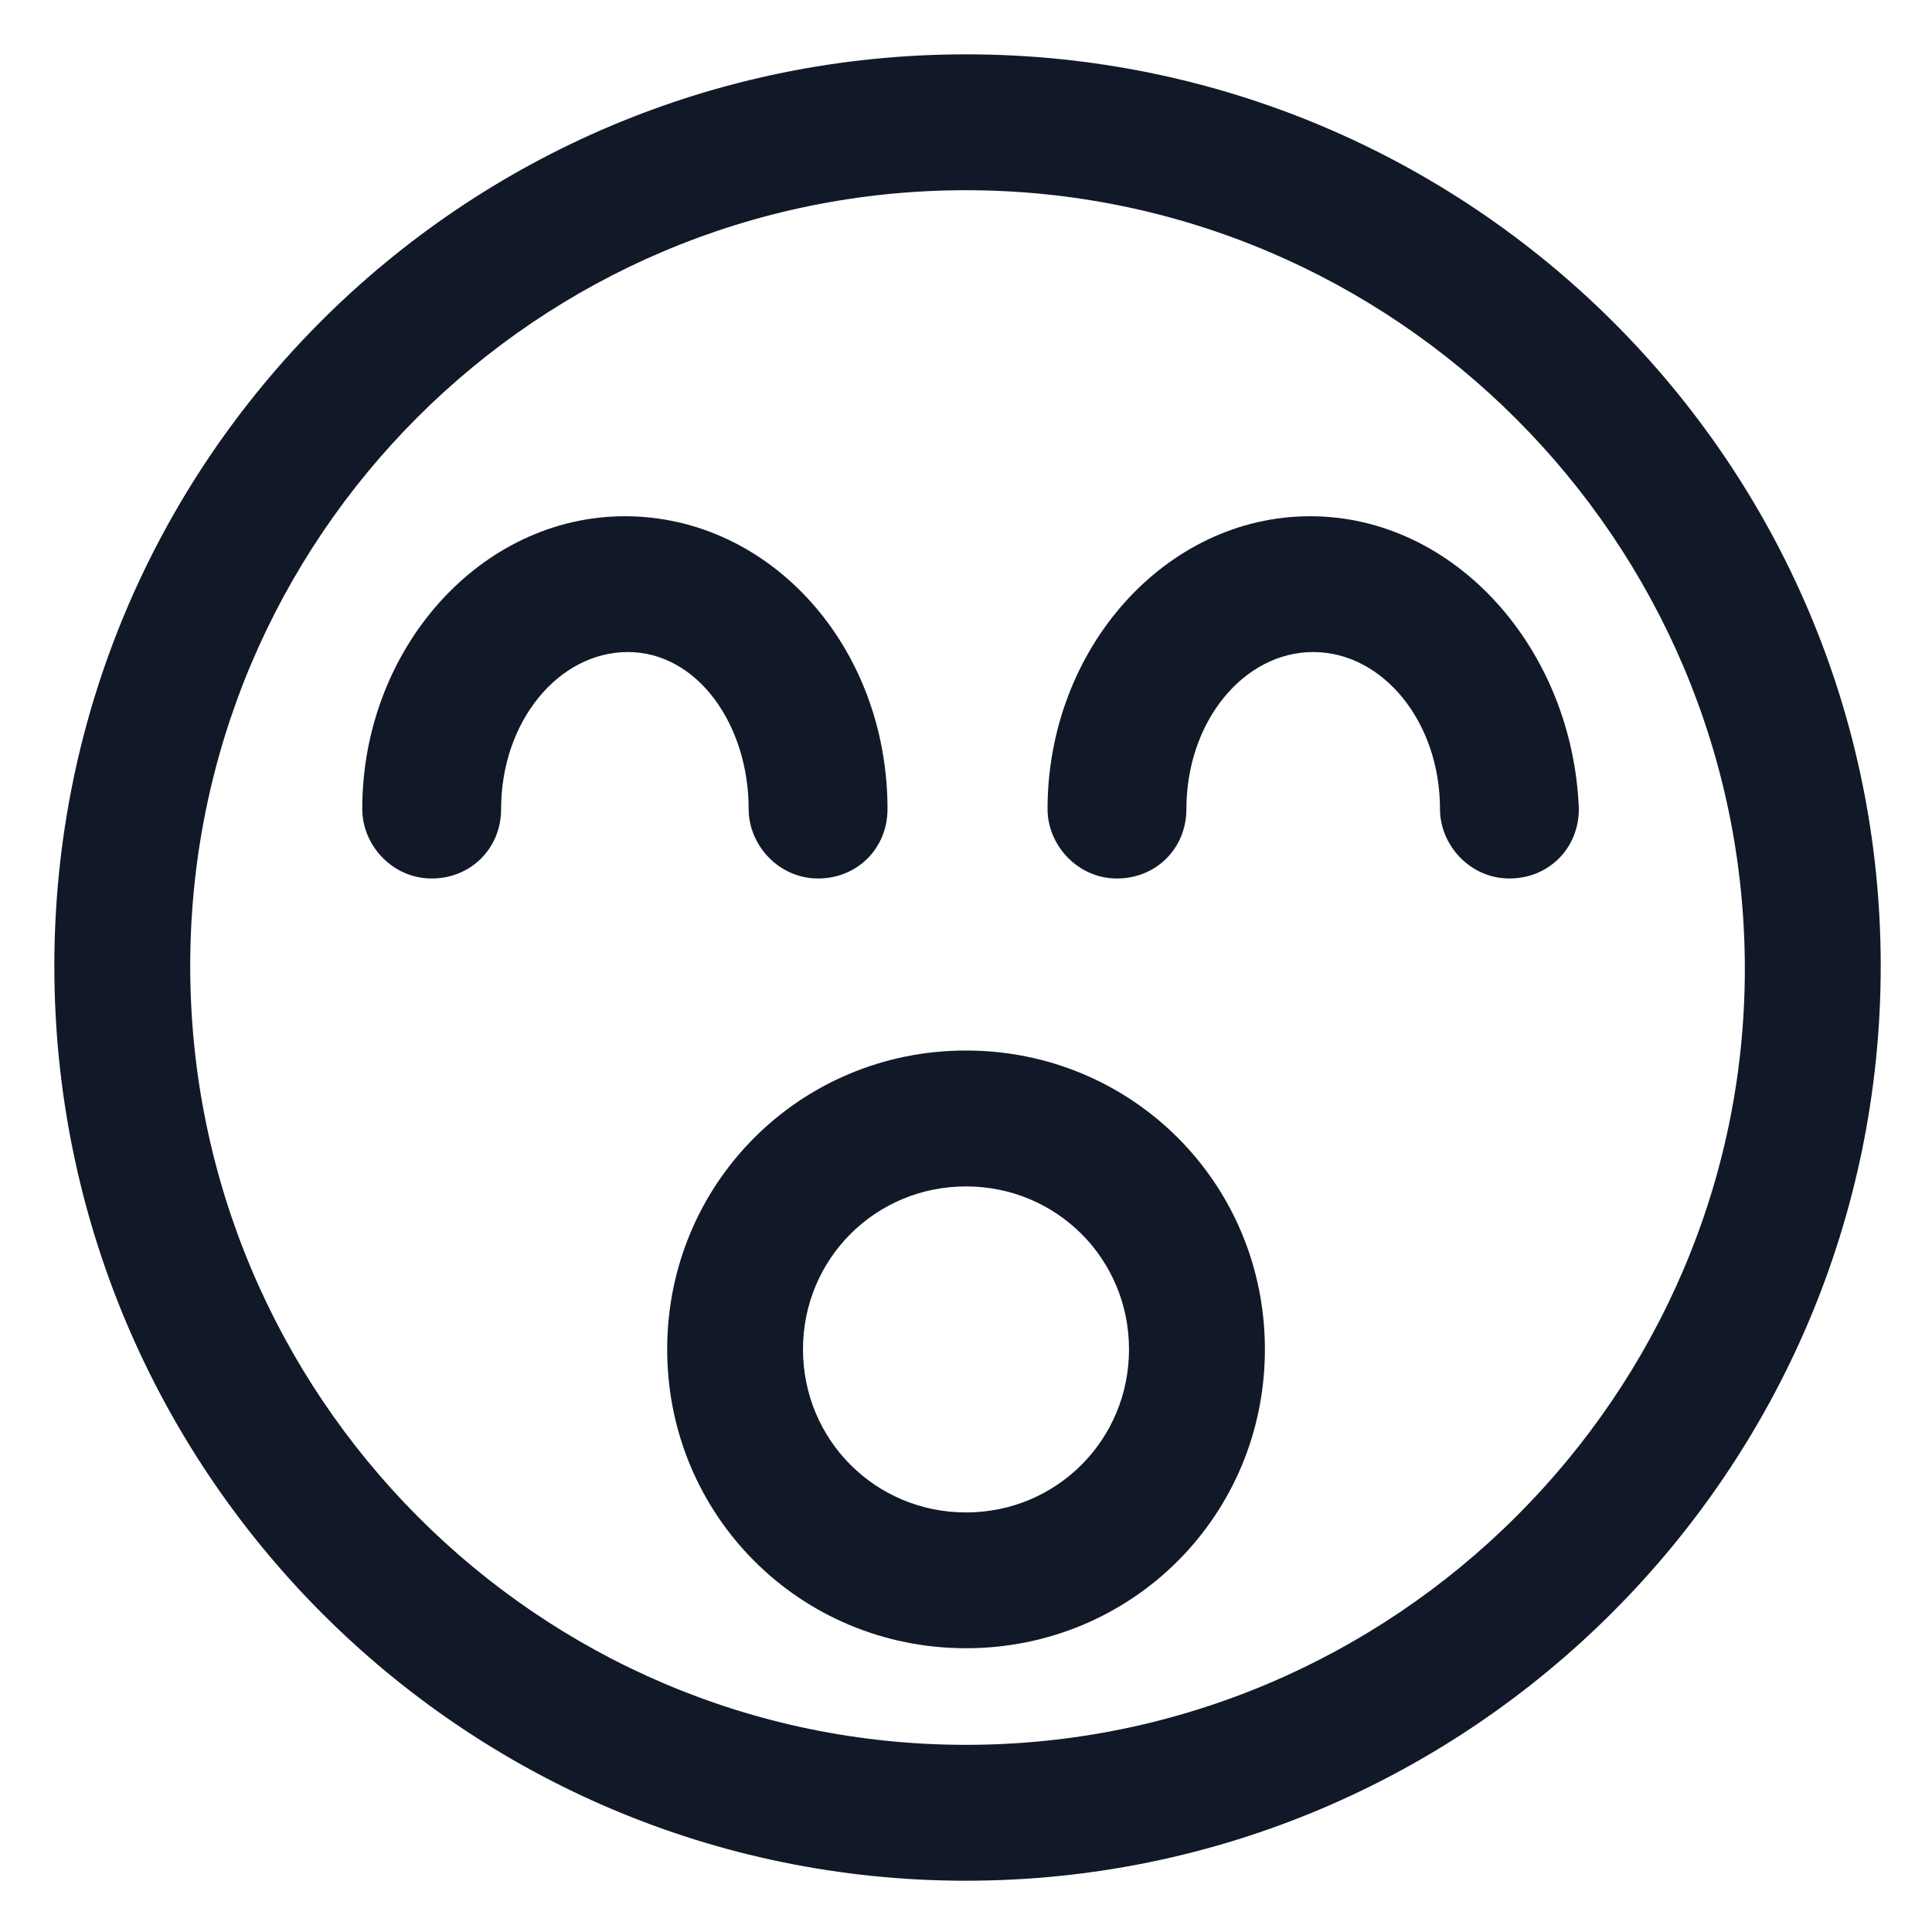 <svg xmlns="http://www.w3.org/2000/svg" width="24" height="24" viewBox="0 0 24 24" fill="none"><g clip-path="url(#clip0_501_48781)"><path d="M12 13.05C9.938 13.05 8.288 14.7 8.288 16.762C8.288 18.825 9.938 20.475 12 20.475C14.063 20.475 15.713 18.825 15.713 16.762C15.713 14.7 14.063 13.05 12 13.05ZM12 18.788C10.875 18.788 9.975 17.887 9.975 16.762C9.975 15.637 10.875 14.738 12 14.738C13.125 14.738 14.025 15.637 14.025 16.762C14.025 17.887 13.125 18.788 12 18.788Z" fill="#111928"></path><path d="M12 0.675C5.738 0.675 0.675 5.738 0.675 12C0.675 18.262 5.738 23.363 12 23.363C18.262 23.363 23.363 18.262 23.363 12C23.363 5.738 18.262 0.675 12 0.675ZM12 21.675C6.675 21.675 2.363 17.325 2.363 12C2.363 6.675 6.675 2.363 12 2.363C17.325 2.363 21.675 6.713 21.675 12.037C21.675 17.325 17.325 21.675 12 21.675Z" fill="#111928"></path><path d="M16.275 6.413C14.475 6.413 13.013 8.063 13.013 10.05C13.013 10.5 13.388 10.913 13.875 10.913C14.363 10.913 14.738 10.538 14.738 10.05C14.738 8.963 15.45 8.1 16.313 8.1C17.175 8.1 17.888 8.963 17.888 10.05C17.888 10.5 18.263 10.913 18.75 10.913C19.238 10.913 19.613 10.538 19.613 10.05C19.538 8.063 18.075 6.413 16.275 6.413Z" fill="#111928"></path><path d="M9.3 10.05C9.3 10.5 9.675 10.913 10.162 10.913C10.65 10.913 11.025 10.538 11.025 10.05C11.025 8.025 9.562 6.413 7.763 6.413C5.963 6.413 4.5 8.063 4.5 10.05C4.5 10.5 4.875 10.913 5.362 10.913C5.85 10.913 6.225 10.538 6.225 10.05C6.225 8.963 6.938 8.1 7.8 8.1C8.662 8.1 9.3 9 9.3 10.05Z" fill="#111928"></path></g><defs><clipPath id="clip0_501_48781"><rect width="24" height="24" fill="white"></rect></clipPath></defs></svg>